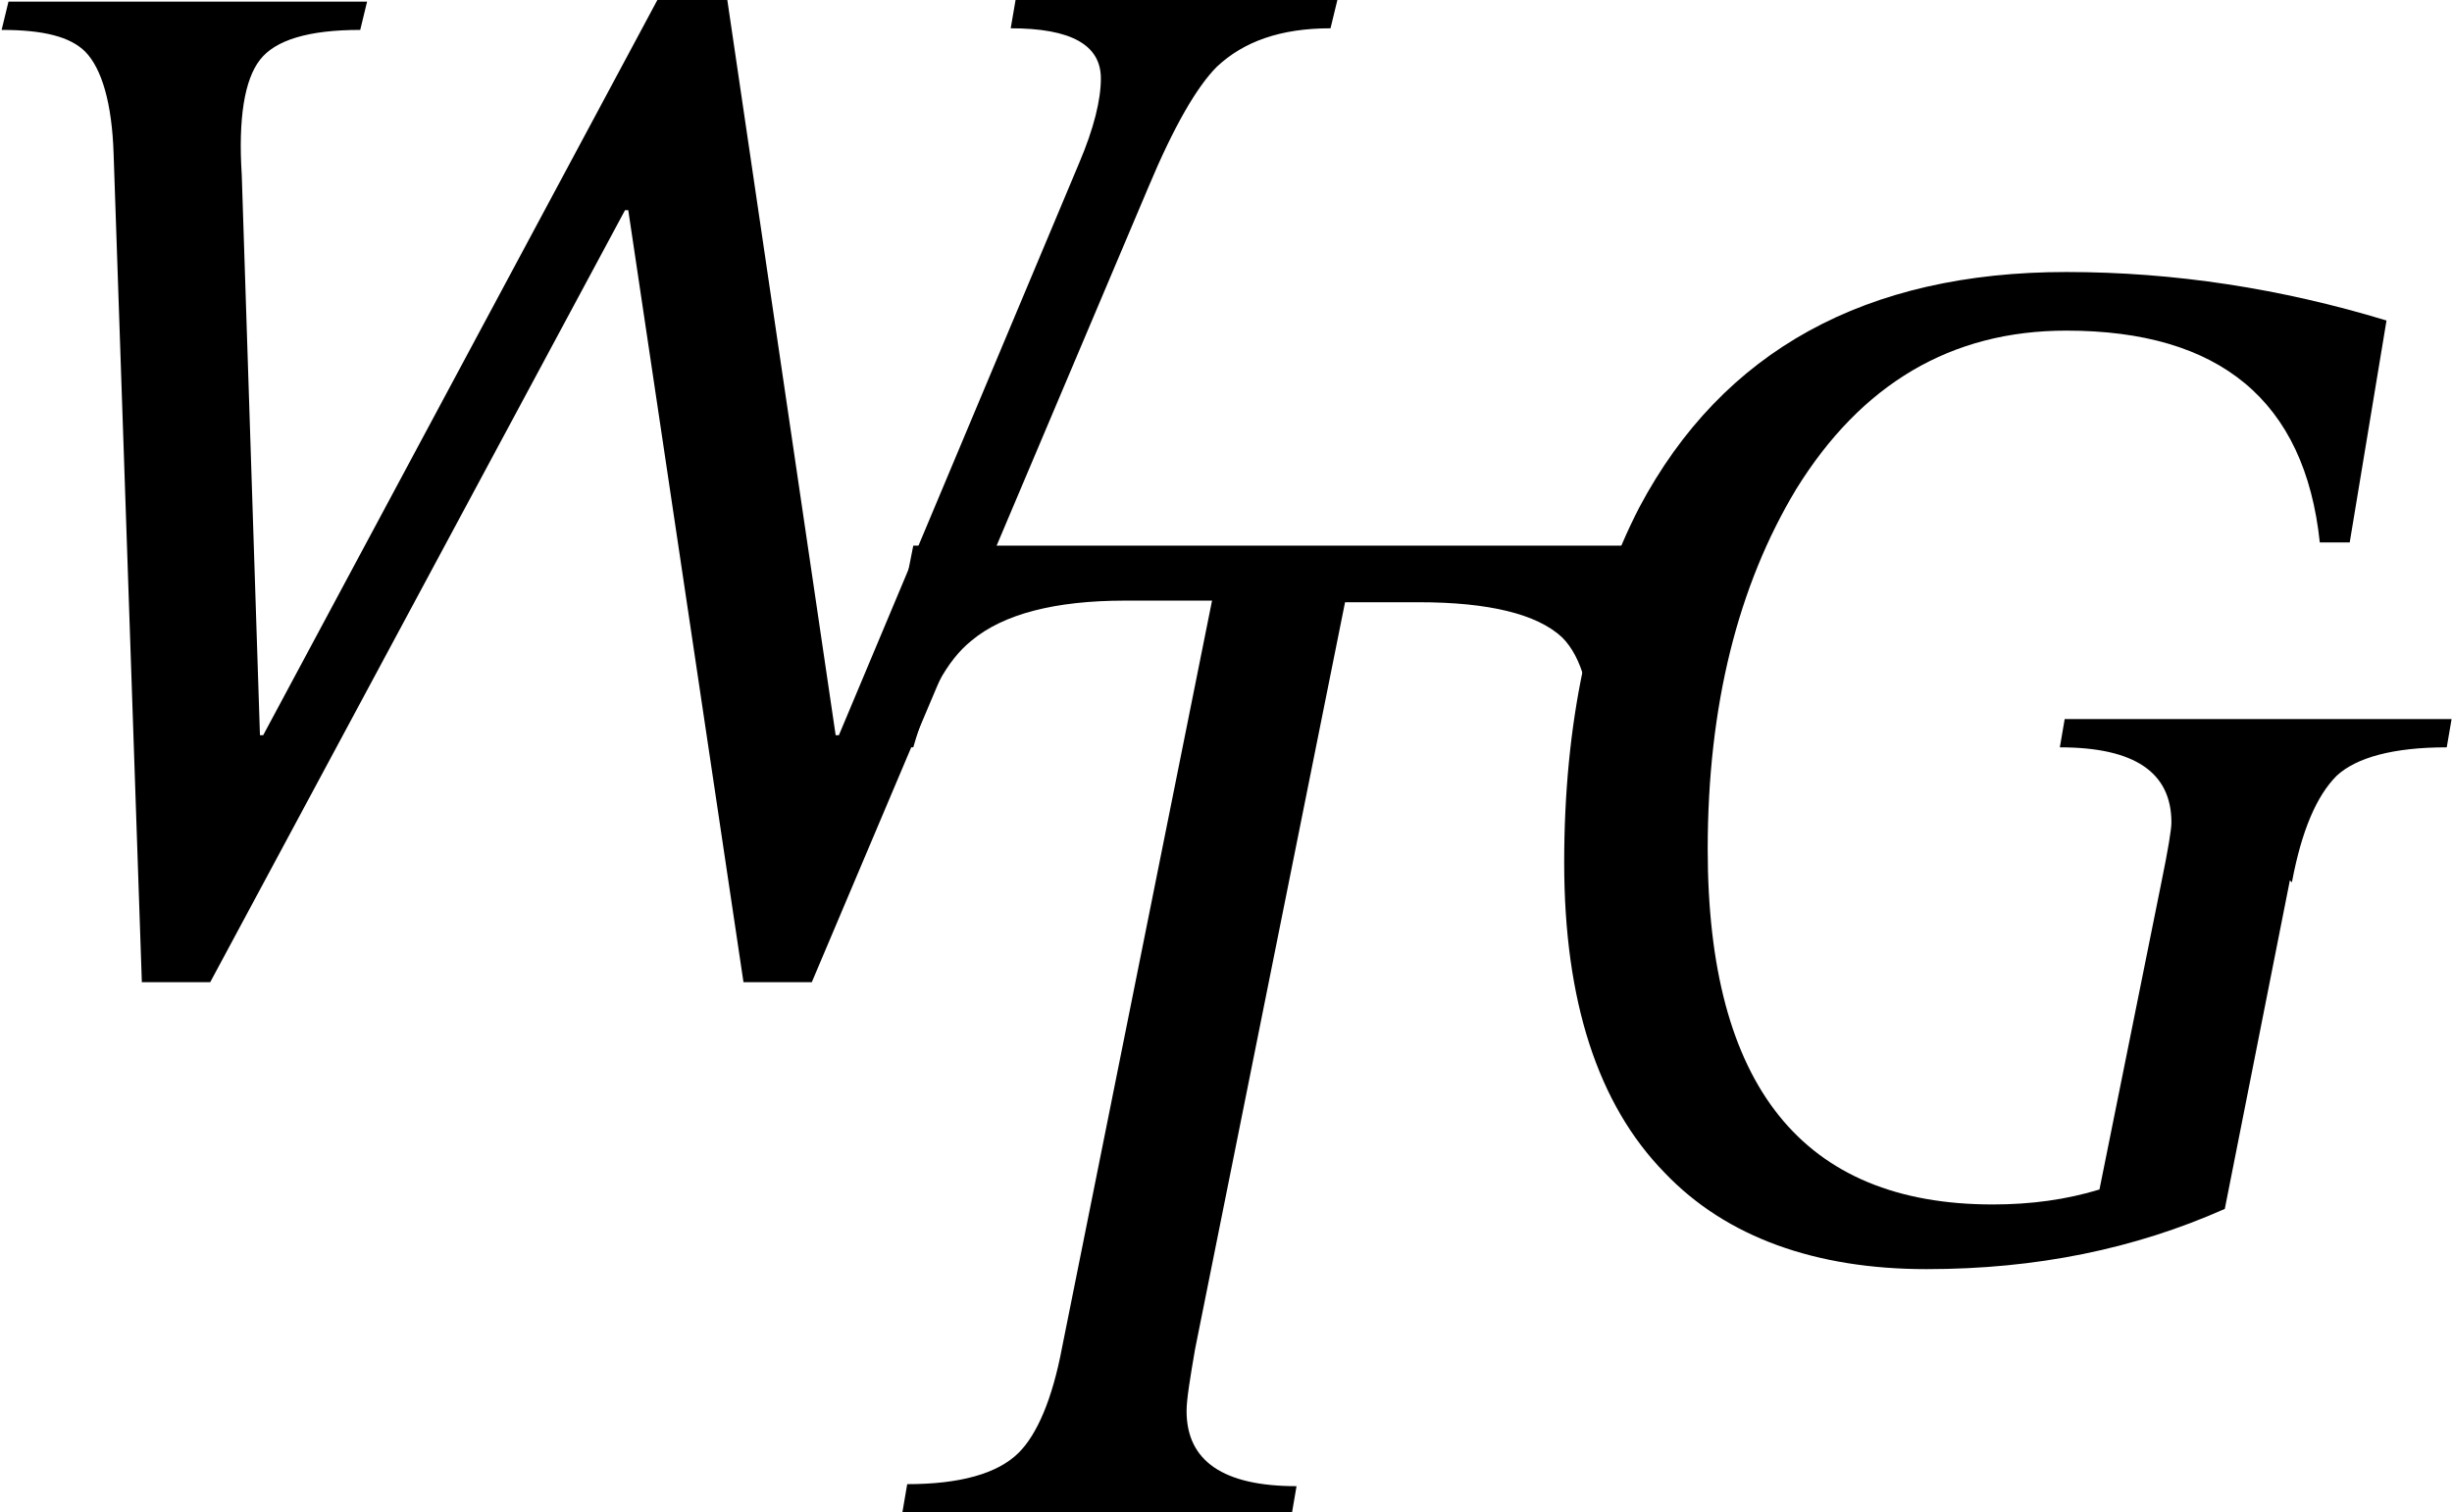 <svg xmlns="http://www.w3.org/2000/svg" style="color: #000" viewBox="0 0 60.65 37.42">
    <path fill="currentColor"
        d="M3.51 24.34 2.81 3.8c-.04-1.24-.29-2.1-.7-2.52C1.74.91 1.08.74.04.74l.17-.7h8.87l-.17.7c-1.28 0-2.1.25-2.48.74s-.54 1.44-.45 2.85l.45 13.86h.08L16.26 0h1.73l2.68 18.19h.08l5.94-14.15c.37-.87.54-1.57.54-2.1 0-.83-.74-1.24-2.23-1.24l.12-.7h7.96l-.17.7c-1.24 0-2.15.33-2.81.95-.5.5-1.07 1.49-1.69 2.97L20.08 24.3h-1.69L15.54 5.2h-.08L5.2 24.3H3.51z" />
    <path fill="currentColor"
        d="m22.32 37.42.12-.7c1.28 0 2.23-.25 2.76-.78.45-.45.83-1.32 1.07-2.6l3.71-18.48h-2.15c-1.73 0-3.01.33-3.8.99-.62.5-1.07 1.36-1.44 2.64h-.99l.99-4.99h18.23l-.45 4.99h-.99c0-1.32-.25-2.23-.74-2.72-.62-.58-1.82-.87-3.55-.87h-1.82l-3.71 18.48c-.12.7-.21 1.24-.21 1.53 0 1.24.91 1.86 2.72 1.86l-.12.7h-9.57l-.08-.04Z" />
    <path fill="currentColor"
        d="m56.64 21.78-1.61 8.13c-2.23.99-4.66 1.49-7.38 1.49s-4.95-.78-6.48-2.39c-1.65-1.69-2.48-4.25-2.48-7.67s.62-6.39 1.86-8.79c2.06-3.88 5.61-5.82 10.56-5.82 2.68 0 5.32.41 7.92 1.2l-.91 5.49h-.74c-.37-3.51-2.48-5.24-6.27-5.24-2.85 0-5.07 1.32-6.68 3.92-1.44 2.39-2.19 5.36-2.19 8.91q0 8.79 7.05 8.79c.95 0 1.82-.12 2.64-.37l1.53-7.59c.17-.83.25-1.32.25-1.49 0-1.24-.91-1.86-2.76-1.86l.12-.7h9.57l-.12.7c-1.32 0-2.23.25-2.72.7-.5.5-.87 1.36-1.11 2.64l-.04-.04Z" />
</svg>
